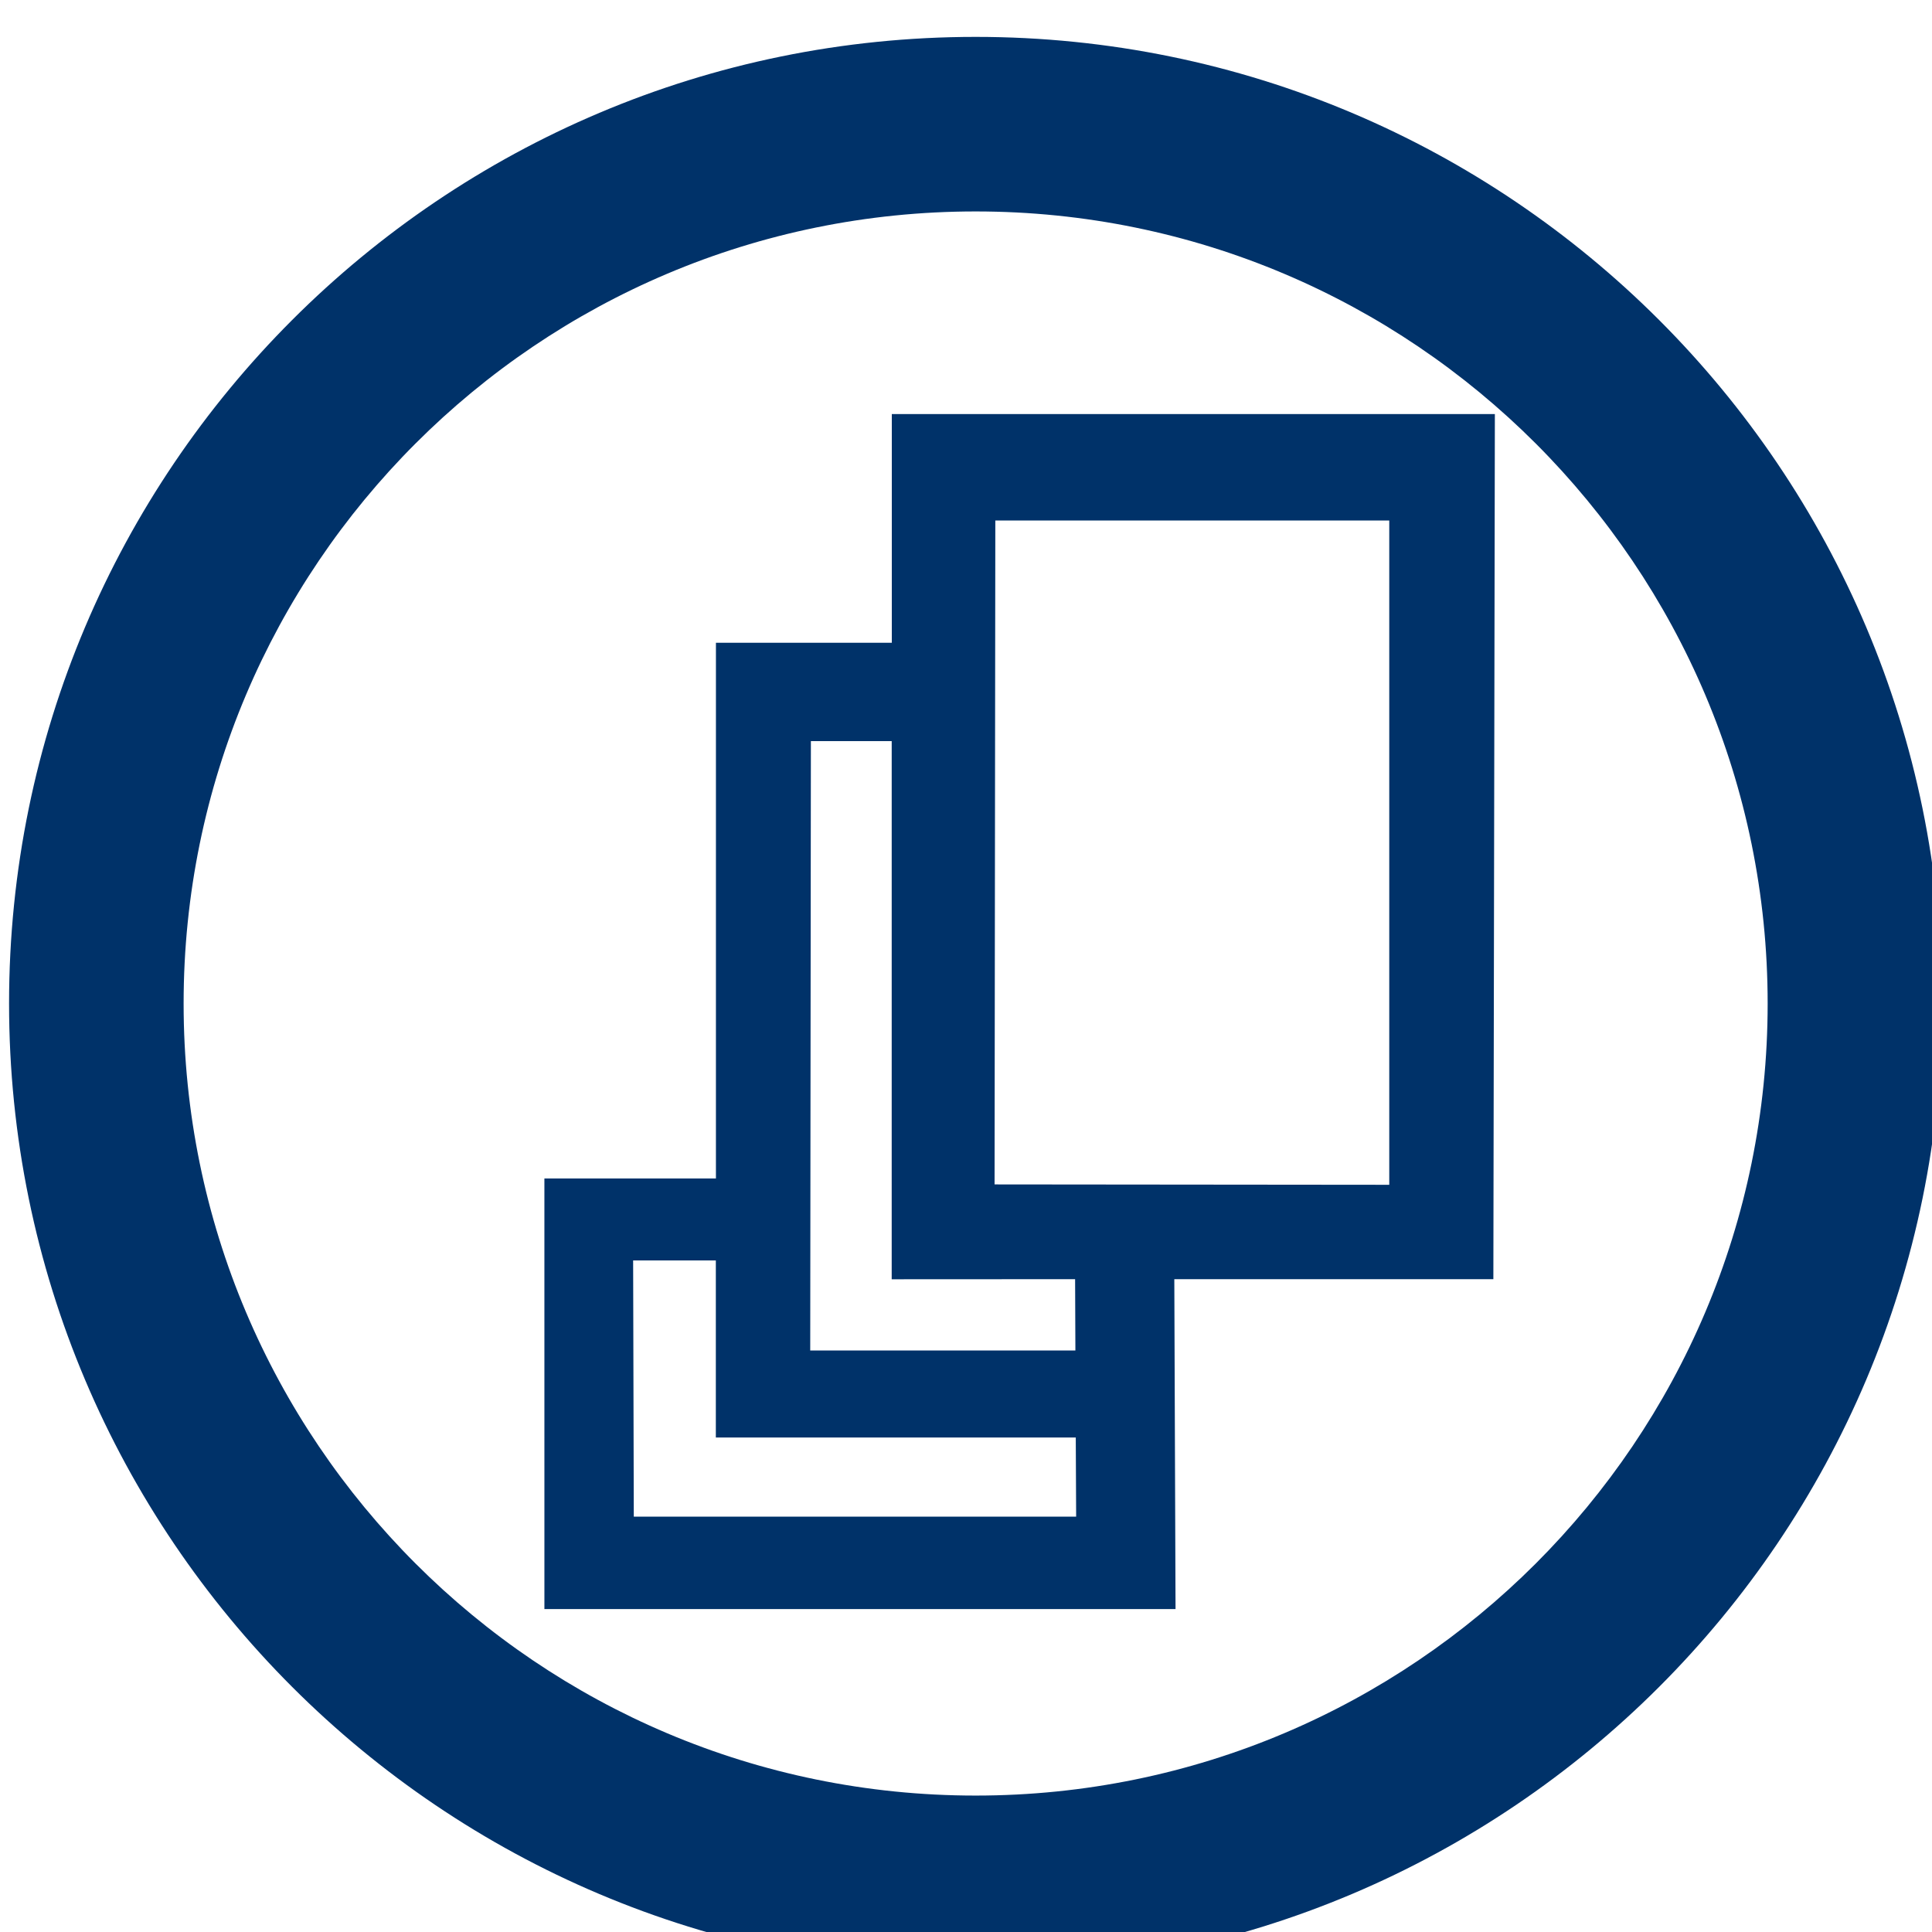 <?xml version="1.0" encoding="UTF-8" standalone="no"?>
<!-- Created with Inkscape (http://www.inkscape.org/) -->

<svg
   width="7.24mm"
   height="7.24mm"
   viewBox="0 0 7.24 7.24"
   version="1.1"
   id="svg1"
   sodipodi:docname="agreement.svg"
   inkscape:version="1.3 (0e150ed6c4, 2023-07-21)"
   xmlns:inkscape="http://www.inkscape.org/namespaces/inkscape"
   xmlns:sodipodi="http://sodipodi.sourceforge.net/DTD/sodipodi-0.dtd"
   xmlns="http://www.w3.org/2000/svg"
   xmlns:svg="http://www.w3.org/2000/svg">
  <sodipodi:namedview
     id="namedview1"
     pagecolor="#ffffff"
     bordercolor="#000000"
     borderopacity="0.25"
     inkscape:showpageshadow="2"
     inkscape:pageopacity="0.0"
     inkscape:pagecheckerboard="0"
     inkscape:deskcolor="#d1d1d1"
     inkscape:document-units="mm"
     inkscape:zoom="0.74742565"
     inkscape:cx="-432.15001"
     inkscape:cy="-147.84079"
     inkscape:window-width="1920"
     inkscape:window-height="1017"
     inkscape:window-x="-8"
     inkscape:window-y="-8"
     inkscape:window-maximized="1"
     inkscape:current-layer="layer1" />
  <defs
     id="defs1" />
  <g
     inkscape:label="Слой 1"
     inkscape:groupmode="layer"
     id="layer1"
     transform="translate(-133.085,-145.521)">
    <g
       id="g191"
       transform="matrix(0.353,0,0,0.353,80.313,-72.14)">
      <path
         d="m 159.853,616.995 c 5.667,0 10.261,4.594 10.261,10.261 0,5.667 -4.594,10.261 -10.261,10.261 -5.667,0 -10.261,-4.594 -10.261,-10.261 0,-5.667 4.594,-10.261 10.261,-10.261 z m 0,1.853 c 4.644,0 8.408,3.765 8.408,8.409 0,4.644 -3.764,8.408 -8.408,8.408 -4.644,0 -8.408,-3.765 -8.408,-8.408 0,-4.644 3.764,-8.409 8.408,-8.409 z"
         style="fill:#003269;fill-rule:evenodd"
         id="path111" />
      <path
         d="m 157.096,629.114 h -1.821 l 1e-4,4.571 h 6.7 l -0.013,-3.502 h 3.387 l 0.016,-9.184 h -6.402 v 2.428 h -1.867 z m 3.813,1.069 0.003,0.757 h -2.815 l 0.007,-6.469 h 0.858 l -1e-4,5.713 z m 3.335,-8.054 h -4.182 l -0.008,7.048 4.19,0.004 z m -3.328,9.735 0.004,0.84 h -4.696 l -0.007,-2.72 h 0.878 v 1.88 z"
         style="fill:#003269;fill-rule:evenodd"
         id="path115" />
    </g>
  </g>
</svg>
